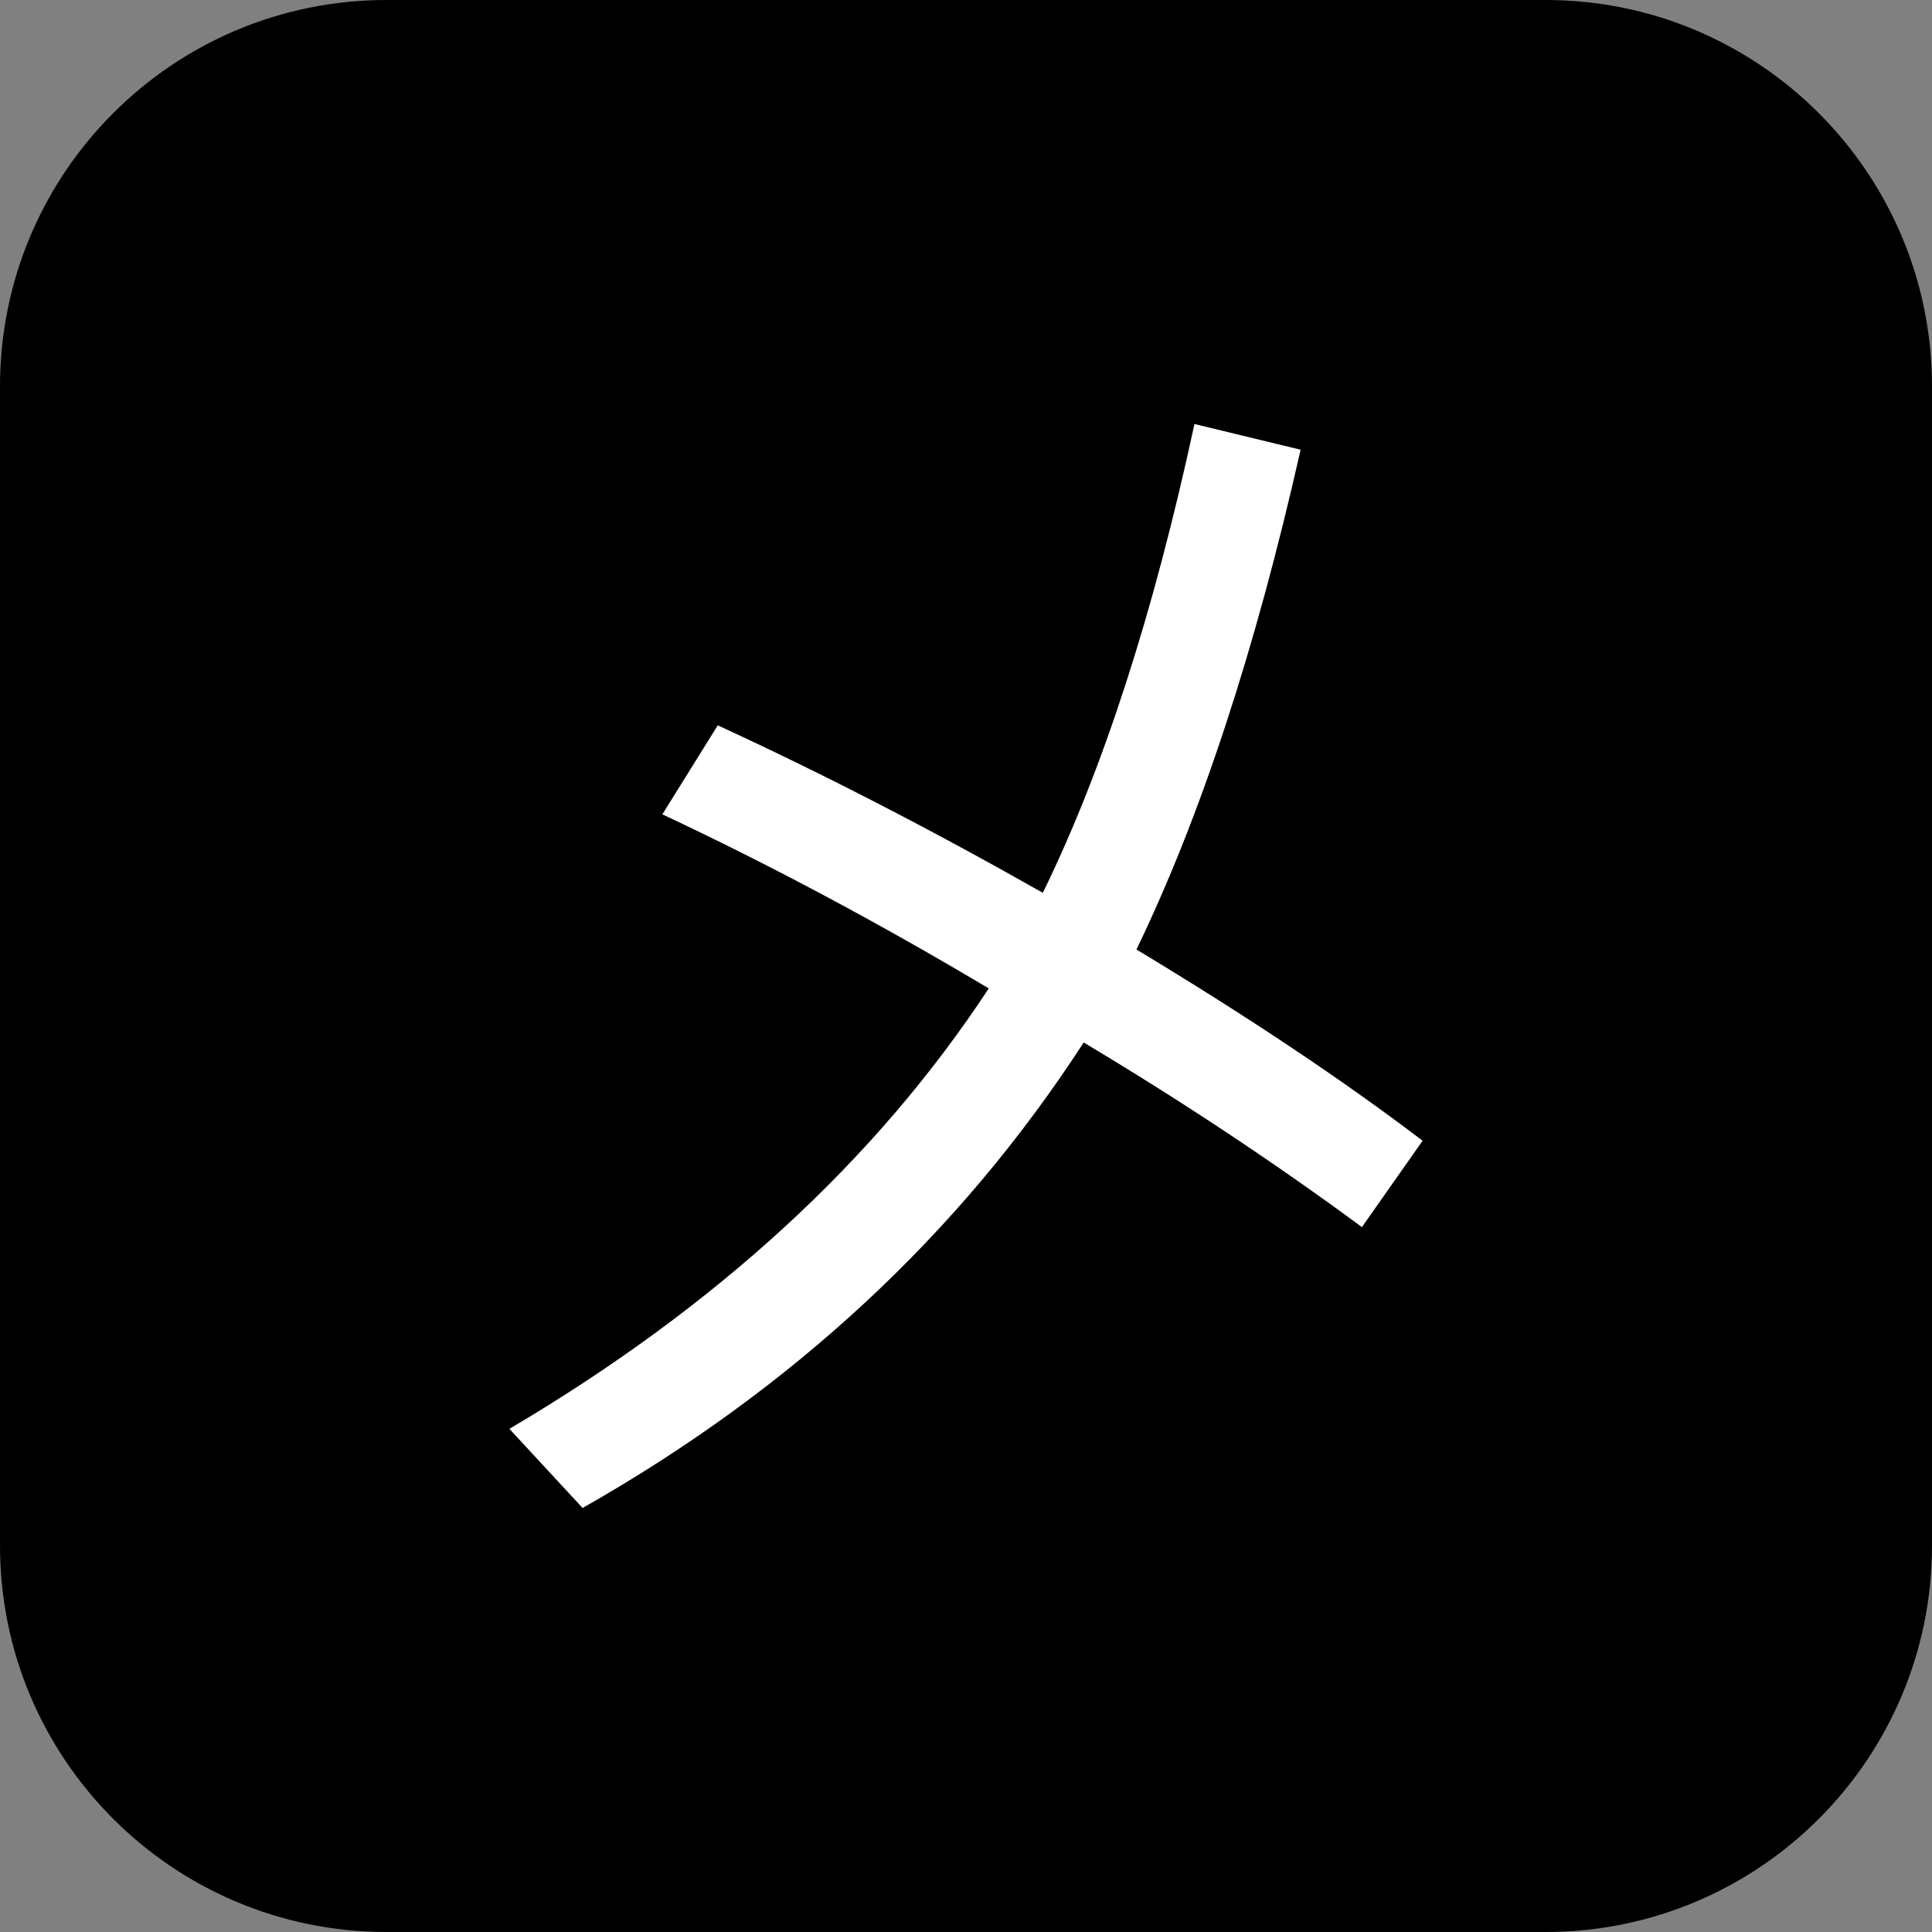 <?xml version="1.0" encoding="UTF-8"?> <svg xmlns="http://www.w3.org/2000/svg" xmlns:xlink="http://www.w3.org/1999/xlink" version="1.0" id="Layer_1" x="0px" y="0px" viewBox="0 0 500 500" style="enable-background:new 0 0 500 500;" xml:space="preserve"><rect x="0" y="0" width="500" height="500" fill="#808080" stroke="none"/> <path d="M400,500H100C44.772,500,0,455.228,0,400V100C0,44.772,44.772,0,100,0h300c55.228,0,100,44.772,100,100v300 C500,455.228,455.228,500,400,500z"></path> <g> <path style="fill:#FFFFFF;" d="M368.167,295.219l-15.698,22.354c-22.524-16.608-46.528-32.534-72.01-47.78 c-32.08,49.486-75.311,89.644-129.686,120.471l-18.941-20.477c53.581-31.624,94.932-69.621,124.055-113.987 c-28.44-16.949-56.596-31.965-84.466-45.049l14.333-23.036c27.188,12.515,55.229,26.961,84.125,43.342 c15.584-31.851,28.668-72.292,39.247-121.325l27.473,6.655c-11.718,51.874-25.881,94.99-42.488,129.344 C323.004,263.139,347.691,279.635,368.167,295.219z"></path> </g> <g> </g> <g> </g> <g> </g> <g> </g> <g> </g> <g> </g> <g> </g> <g> </g> <g> </g> <g> </g> <g> </g> </svg> 